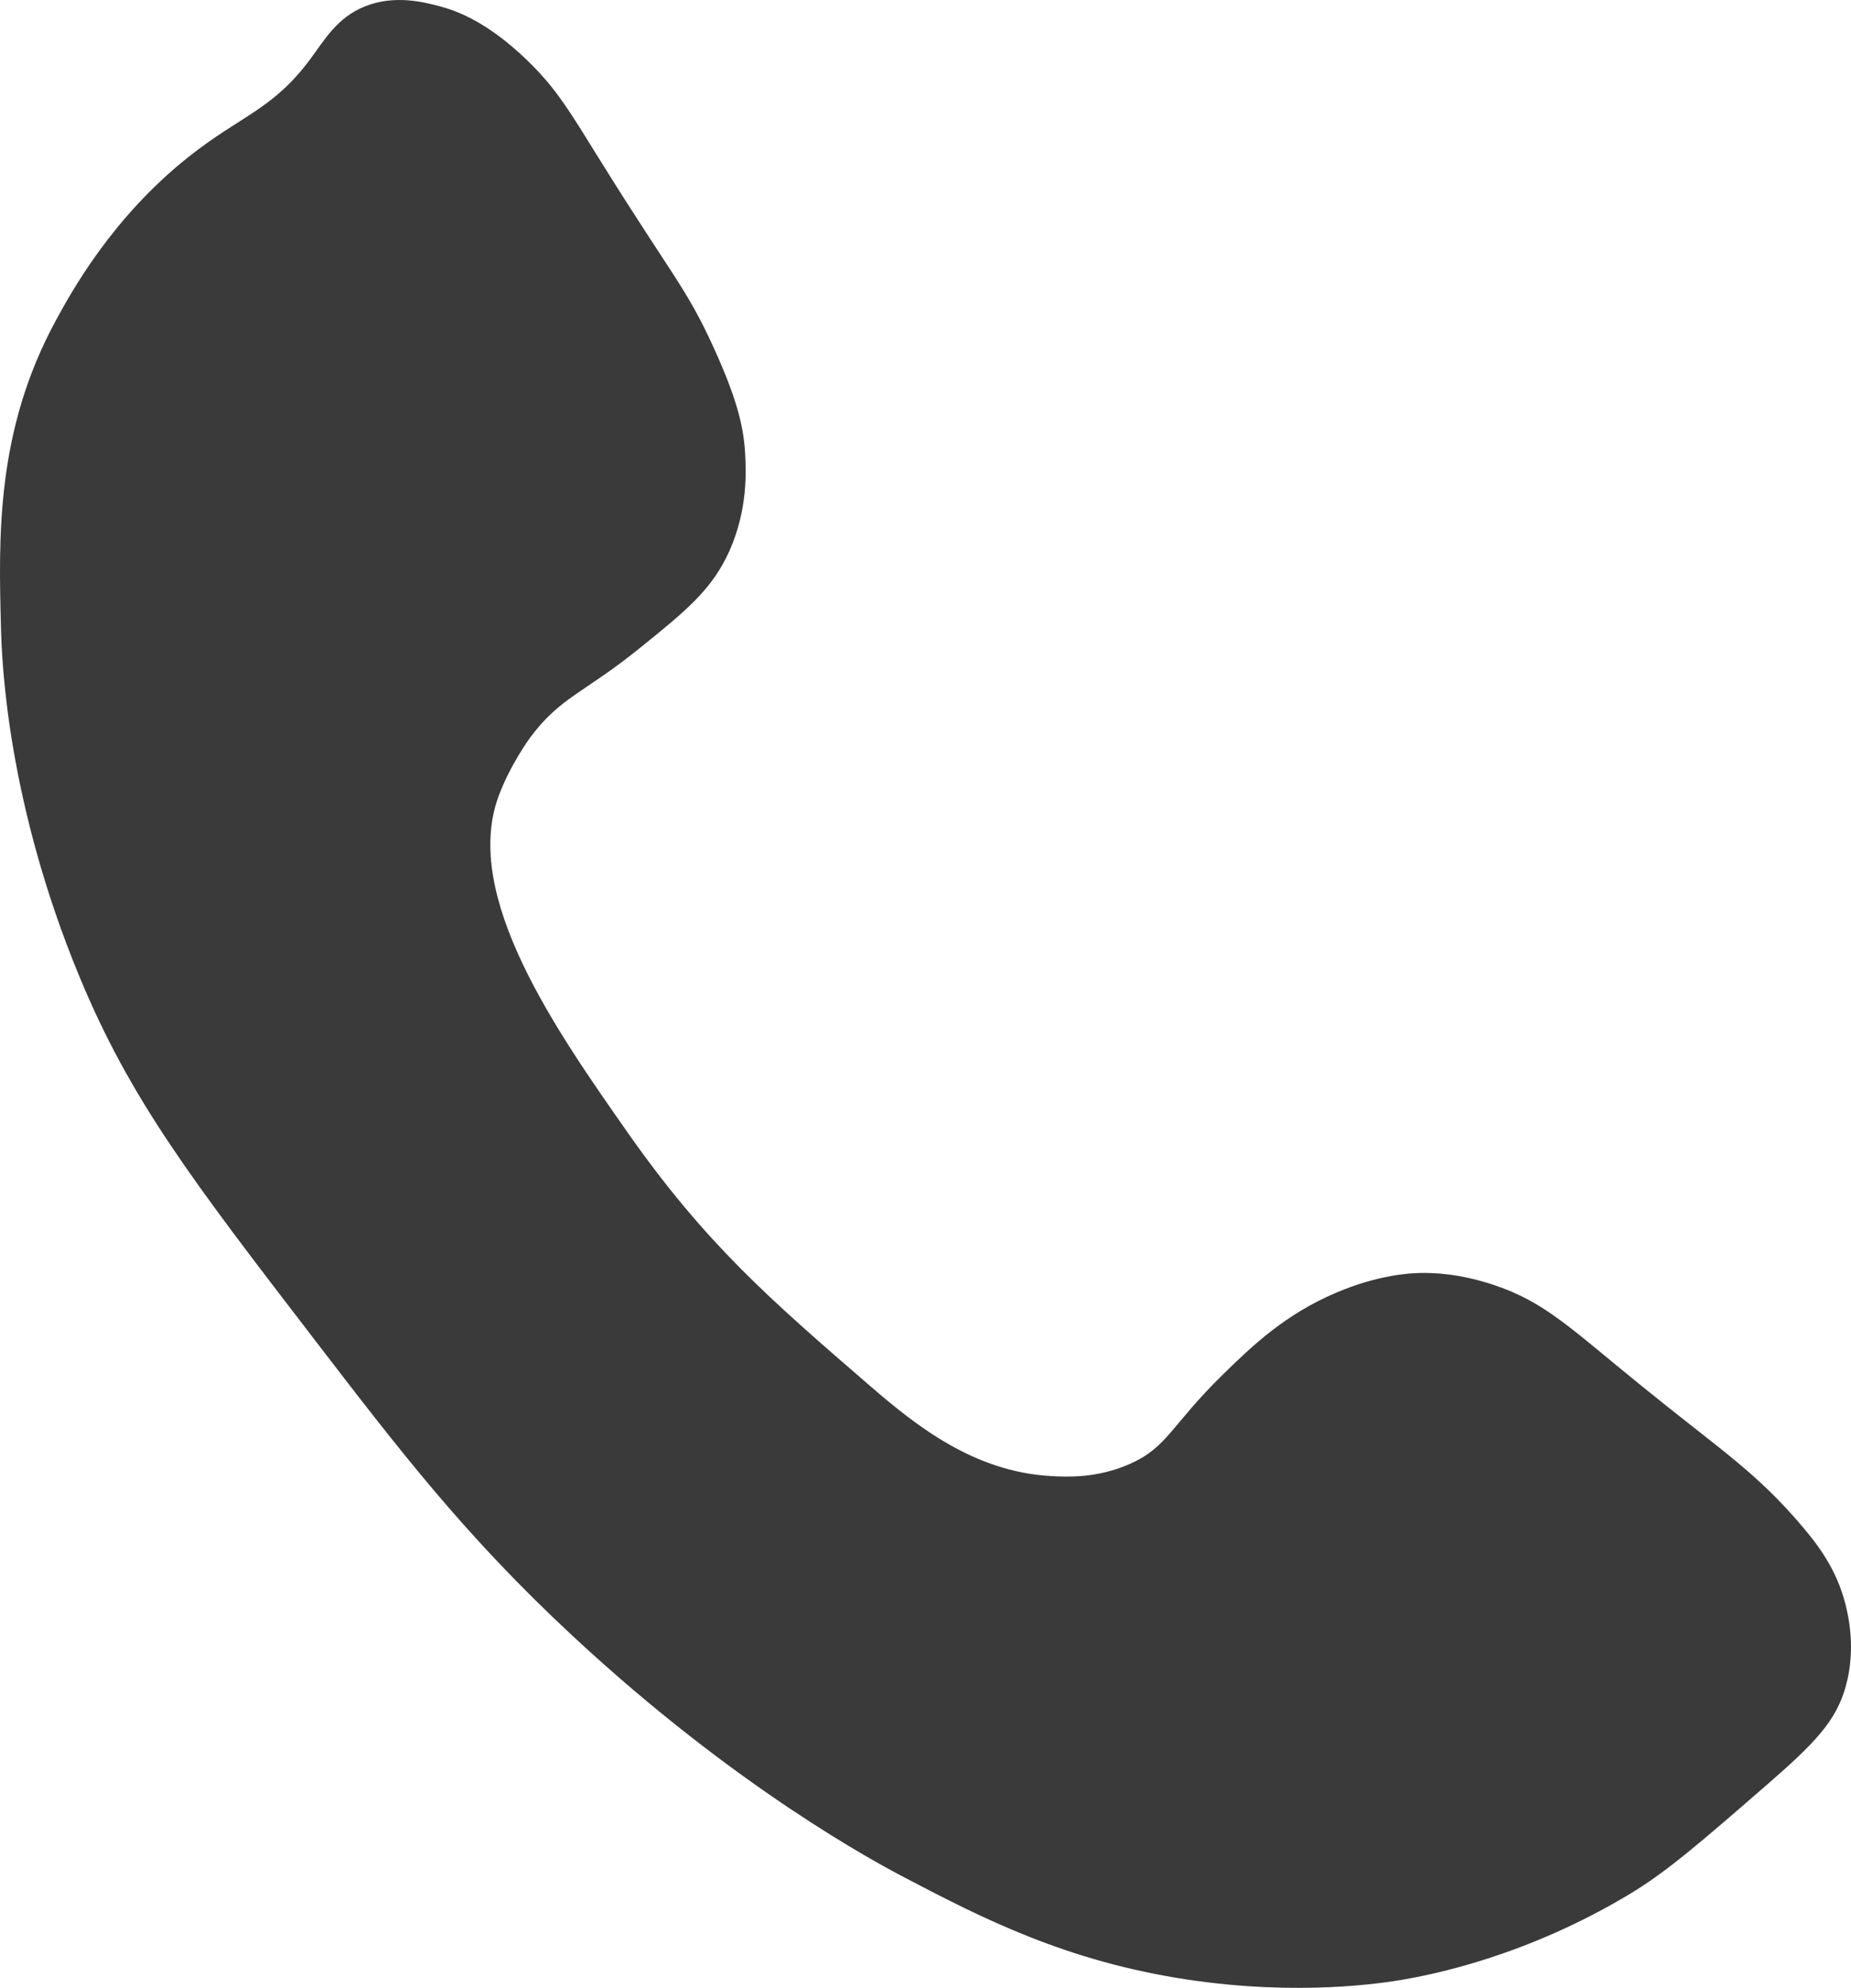 <svg width="68" height="73" viewBox="0 0 68 73" fill="none" xmlns="http://www.w3.org/2000/svg">
<path d="M64.925 65.529C62.469 67.662 61.242 68.727 59.889 69.543C56.062 71.849 52.587 72.517 51.544 72.697C50.844 72.817 47.747 73.314 43.631 72.697C39.184 72.03 36.085 70.442 33.272 68.969C32.187 68.402 27.041 65.658 21.043 60.081C17.099 56.414 14.728 53.329 11.547 49.186C7.043 43.323 4.792 40.391 2.914 35.854C0.283 29.495 0.071 24.384 0.037 23.095C-0.053 19.734 -0.156 15.827 2.051 11.77C2.608 10.747 4.104 7.997 6.943 5.749C8.862 4.23 10.024 4.026 11.403 2.165C11.931 1.453 12.387 0.639 13.417 0.23C14.509 -0.203 15.587 0.081 16.151 0.23C16.779 0.395 17.877 0.793 19.316 2.165C20.441 3.239 20.942 4.112 22.05 5.893C24.727 10.193 25.209 10.552 26.222 12.774C27.105 14.712 27.319 15.713 27.373 16.644C27.41 17.276 27.478 18.703 26.798 20.228C26.16 21.657 25.193 22.437 23.488 23.812C21.433 25.471 20.566 25.603 19.46 27.109C19.46 27.109 18.732 28.1 18.309 29.26C16.974 32.917 20.44 37.858 23.057 41.588C25.927 45.68 28.3 47.73 31.977 50.907C33.684 52.38 35.784 54.042 38.596 54.204C39.2 54.238 40.285 54.29 41.473 53.774C42.897 53.156 42.998 52.361 44.926 50.476C45.999 49.427 47.208 48.266 49.098 47.466C50.642 46.812 51.792 46.758 52.12 46.749C52.682 46.733 53.622 46.772 54.853 47.179C56.753 47.807 57.671 48.758 60.321 50.907C63.259 53.289 64.515 54.055 66.22 56.067C66.797 56.75 67.476 57.633 67.802 58.934C67.897 59.316 68.195 60.557 67.802 61.945C67.45 63.191 66.703 63.985 64.925 65.529Z" fill="#3A3A3A"/>
</svg>

